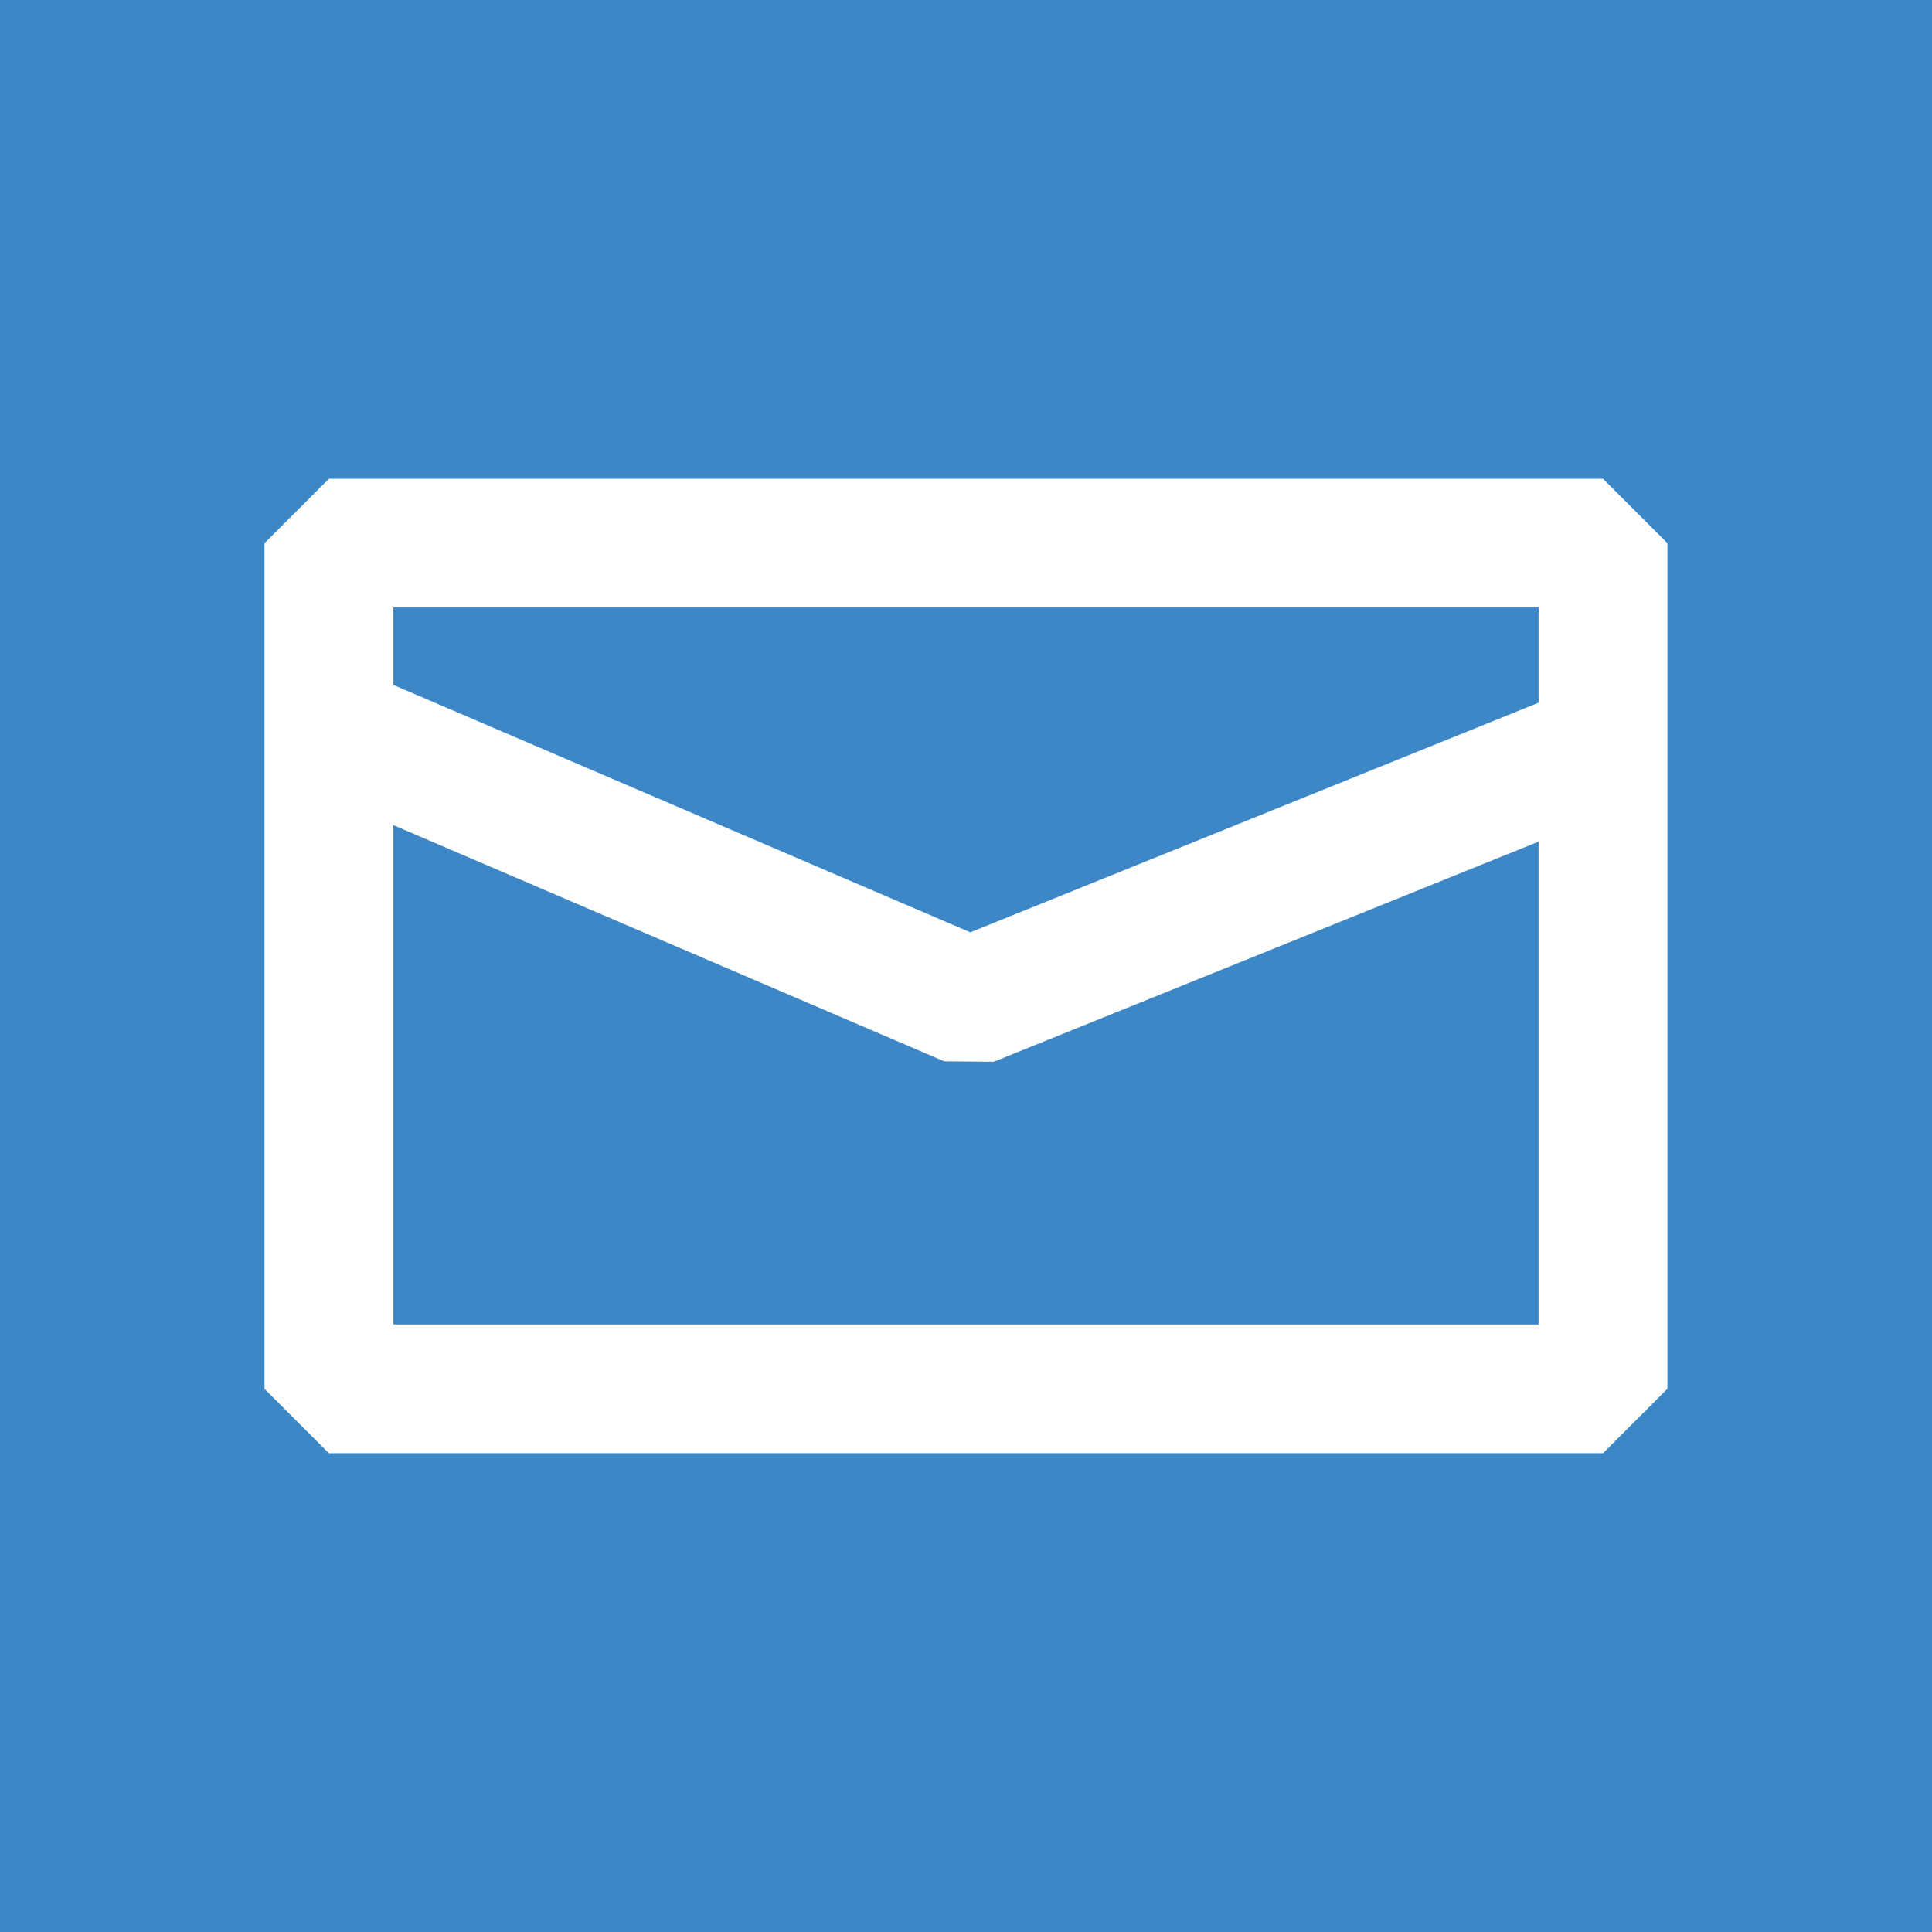 <?xml version="1.0" encoding="utf-8"?>
<!-- Generator: Adobe Illustrator 19.1.0, SVG Export Plug-In . SVG Version: 6.00 Build 0)  -->
<svg version="1.1" id="Layer_1" xmlns="http://www.w3.org/2000/svg" xmlns:xlink="http://www.w3.org/1999/xlink" x="0px" y="0px"
	 viewBox="-469 291 21 21" style="enable-background:new -469 291 21 21;" xml:space="preserve">
<style type="text/css">
	.st0{fill:#3D87C7;}
	.st1{fill:none;}
	.st2{fill:#FFFFFF;}
</style>
<g>
	<rect x="-469" y="291" class="st0" width="21" height="21"/>
</g>
<g>
	<polygon class="st1" points="-458.199,302.542 -458.737,302.536 -464.724,299.969 -464.724,305.396 -452.276,305.396 
		-452.276,300.148 	"/>
	<polygon class="st1" points="-458.453,301.134 -452.276,298.638 -452.276,297.604 -464.724,297.604 -464.724,298.446 	"/>
	<path class="st2" d="M-451.576,296.204h-13.849l-0.7,0.7v9.192l0.7,0.7h13.849l0.7-0.7v-9.192L-451.576,296.204z M-452.276,297.604
		v1.034l-6.177,2.496l-6.271-2.689v-0.842H-452.276z M-464.724,305.396v-5.427l5.987,2.567l0.538,0.005l5.923-2.393v5.248H-464.724z
		"/>
</g>
</svg>
